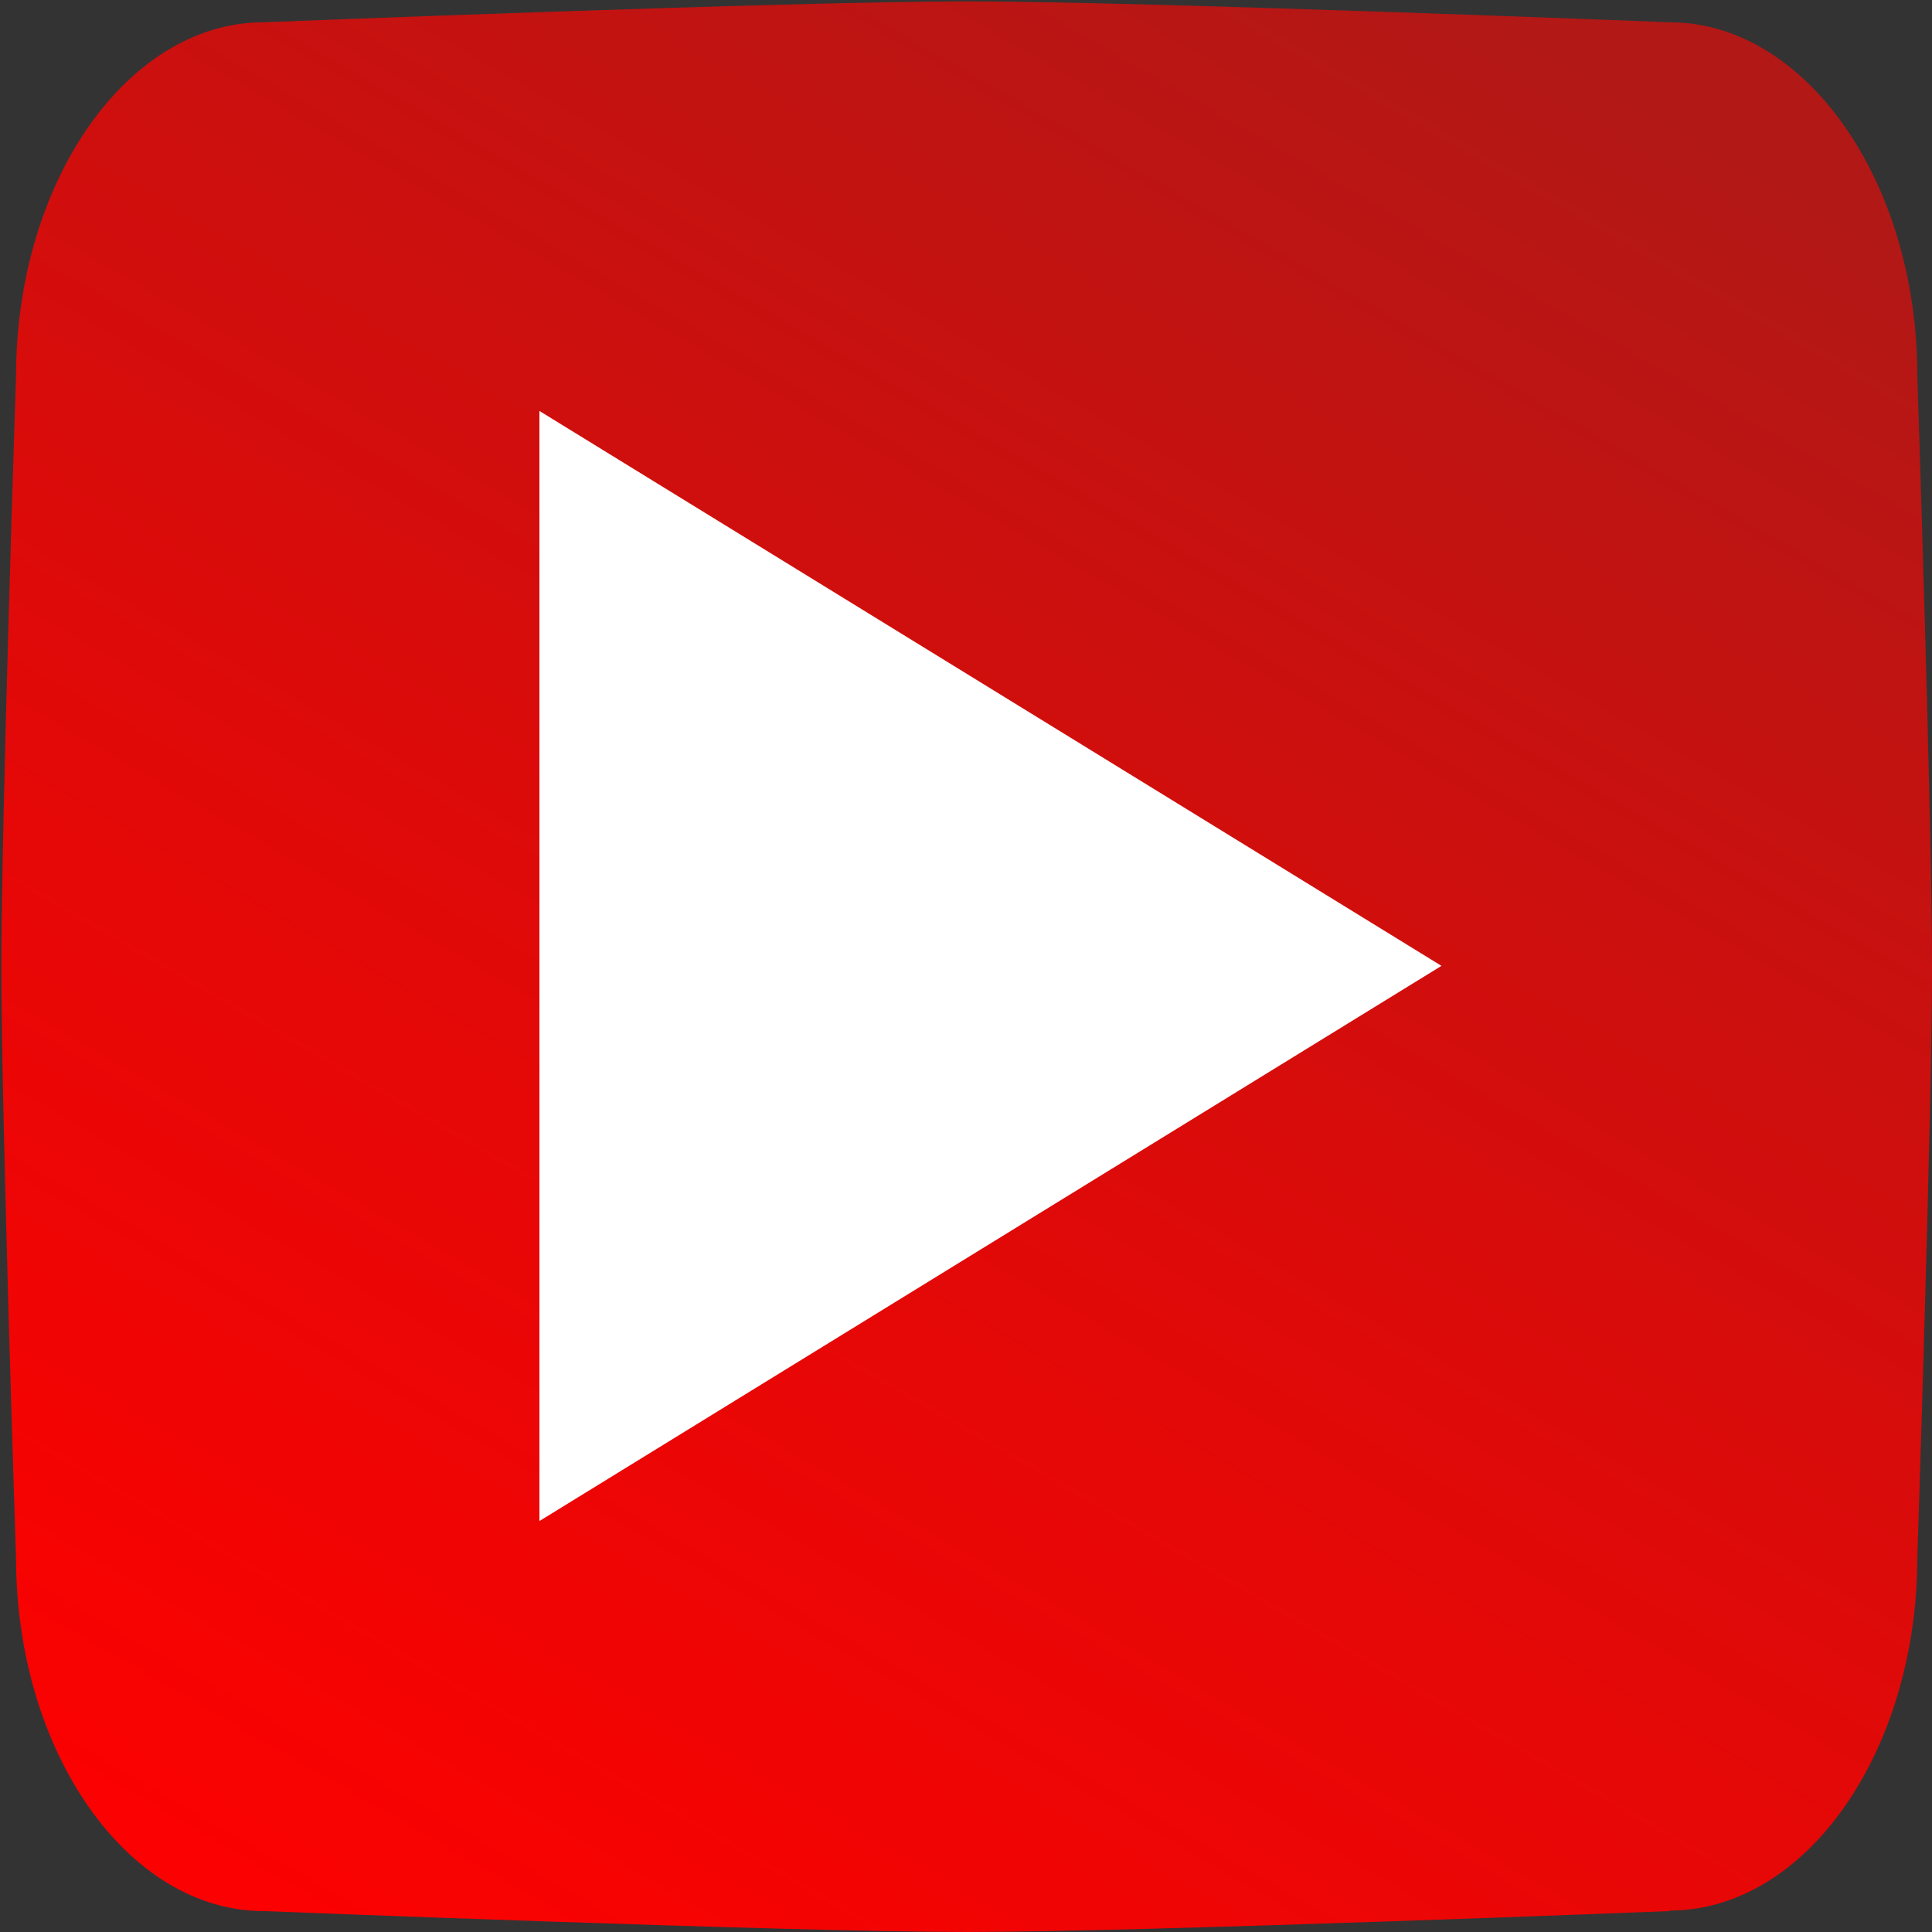 <?xml version="1.0" encoding="UTF-8"?>
<svg id="Calque_1" xmlns="http://www.w3.org/2000/svg" xmlns:xlink="http://www.w3.org/1999/xlink" version="1.1" viewBox="0 0 711.3 711.3">
  <rect x="0" y="0" width="711.3" height="711.3" fill="#333333" stroke="none"/>
  <!-- Generator: Adobe Illustrator 29.3.1, SVG Export Plug-In . SVG Version: 2.1.0 Build 151)  -->
  <defs>
    <style>
      .st0 {
        fill: #fff;
        fill-rule: evenodd;
      }

      .st1 {
        fill: url(#Dégradé_sans_nom_144);
      }
    </style>
    <linearGradient id="Dégradé_sans_nom_144" data-name="Dégradé sans nom 144" x1="556.3" y1="8.7" x2="117" y2="769.6" gradientUnits="userSpaceOnUse">
      <stop offset="0" stop-color="#b21816"/>
      <stop offset=".6" stop-color="#e50807"/>
      <stop offset="1" stop-color="red"/>
    </linearGradient>
  </defs>
  <path class="st1" d="M614.7,703.6s-194.1,7.7-258.8,7.7-258.8-7.7-258.8-7.7c-50.1,0-91.2-58.6-91.2-130.2,0,0-5.4-163-5.4-217.4s5.4-217.4,5.4-217.4C5.9,66.9,46.9,8.2,97.1,8.2c0,0,194.1-7.7,258.8-7.7s258.8,7.7,258.8,7.7c50.1,0,91.2,58.6,91.2,130.2,0,0,5.4,162.8,5.4,217.4s-5.4,217.4-5.4,217.4c0,71.6-41,130.2-91.2,130.2Z"/>
  <polygon class="st0" points="198.6 560 198.6 151.3 530.7 355.6 198.6 560"/>
</svg>